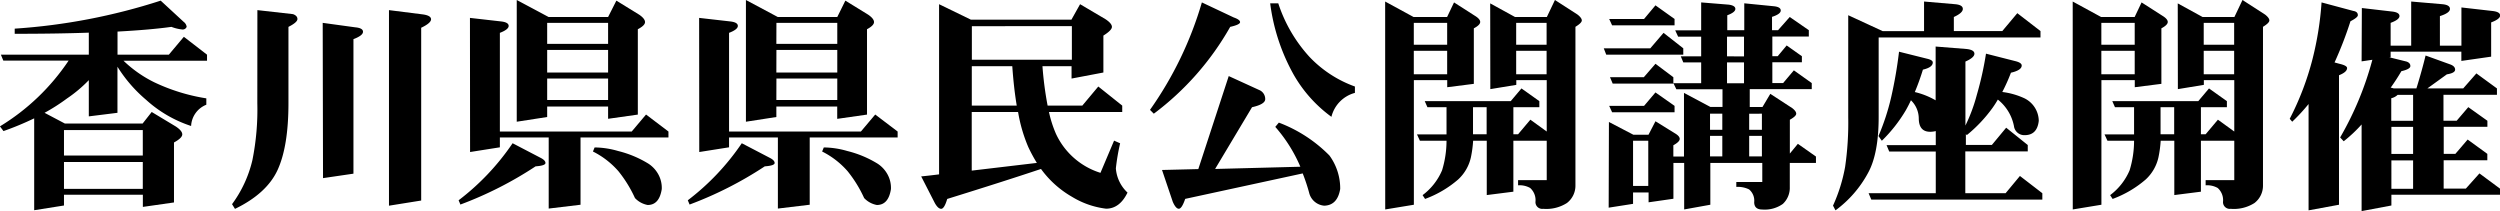 <svg xmlns="http://www.w3.org/2000/svg" width="392.7" height="33.19" viewBox="0 0 392.7 33.19">
  <title>h1_1</title>
  <g id="b2ca04fe-98cf-4f3b-b986-2722f54826b9" data-name="レイヤー 2">
    <g id="9a47ac53-a8c8-4eae-8f10-94318a748cfc" data-name="レイヤー 5">
      <g>
        <path d="M28.41,5.63q-3.3.46-8.47.74V10H28l2.36-2.81L34,10v.95H20.88a19.11,19.11,0,0,0,4.82,3.38,29.79,29.79,0,0,0,8.19,2.53v1A3.78,3.78,0,0,0,31.5,21.2a19.53,19.53,0,0,1-7.07-4.11,22.15,22.15,0,0,1-4.5-5.2v7.24l-4.5.56V14A21.12,21.12,0,0,1,12,16.88a29.87,29.87,0,0,1-3.52,2.25l3.2,1.69h12.2L25.31,19l3.8,2.29q1,.67,1,1.23t-1.3,1.27v9.42l-4.89.7V32H11.53v1.69l-4.68.74V20a46.86,46.86,0,0,1-4.82,2l-.56-.74A34.58,34.58,0,0,0,12.26,10.93H2L1.62,10H15.43V6.54q-5.13.18-11.64.18V5.91A94.53,94.53,0,0,0,26.72,1.51l3.62,3.34a1.15,1.15,0,0,1,.46.77.65.65,0,0,1-.7.42A6.45,6.45,0,0,1,28.41,5.63ZM11.53,25.84H23.91v-4H11.53Zm0,5.24H23.91V26.86H11.53Z" transform="translate(-1.48 -1.41)"/>
        <path d="M41.91,3l5.59.63q.7.25.7.77T46.79,5.63v12q0,6.72-1.69,10.44t-6.71,6.15l-.46-.74a18.92,18.92,0,0,0,3.2-6.93,40.27,40.27,0,0,0,.77-8.93ZM52.17,5l5.1.7q1.23.11,1.23.7T57,7.56V28.69l-4.78.7Zm10.41-2,5.31.67q1.3.18,1.3.77T67.64,5.77V32.91l-5.06.81Z" transform="translate(-1.48 -1.41)"/>
        <path d="M82,23.91l4.39,2.29q.77.39.77.81t-1.55.53a58.6,58.6,0,0,1-11.81,6l-.28-.67A38.07,38.07,0,0,0,82,23.91ZM75.3,4.22l4.92.56q1.16.14,1.16.7T80,6.57v15.5h20.71l2.25-2.67,3.52,2.67V23H92.67V33.57l-5,.6V23H80v1.55l-4.68.74Zm7.35-2.81,5,2.67H97L98.3,1.51l3.59,2.21q.91.63.91,1.16T101.67,6V19.41L97,20.07V18.14H87.43v1.65l-4.78.74ZM87.43,8.3H97V5H87.43Zm0,4.5H97V9.25H87.43Zm0,4.32H97V13.75H87.43Zm7.45,7.45a13.49,13.49,0,0,1,3.69.56,16.68,16.68,0,0,1,4.78,2,4.71,4.71,0,0,1,1.55,1.69,4.4,4.4,0,0,1,.53,2.29q-.39,2.5-2.21,2.5a3.65,3.65,0,0,1-2-1.09,19.76,19.76,0,0,0-2.6-4.22,13.1,13.1,0,0,0-4-3.09Z" transform="translate(-1.48 -1.41)"/>
        <path d="M118,23.91l4.39,2.29q.77.39.77.81t-1.55.53a58.6,58.6,0,0,1-11.81,6l-.28-.67A38.07,38.07,0,0,0,118,23.91ZM111.3,4.22l4.92.56q1.16.14,1.16.7T116,6.57v15.5h20.71l2.25-2.67,3.52,2.67V23H128.67V33.57l-5,.6V23H116v1.55l-4.68.74Zm7.35-2.81,5,2.67H133l1.27-2.57,3.59,2.21q.91.63.91,1.16T137.67,6V19.41l-4.68.67V18.14h-9.56v1.65l-4.78.74Zm4.78,6.89H133V5h-9.56Zm0,4.5H133V9.25h-9.56Zm0,4.32H133V13.75h-9.56Zm7.45,7.45a13.49,13.49,0,0,1,3.69.56,16.68,16.68,0,0,1,4.78,2,4.71,4.71,0,0,1,1.55,1.69,4.4,4.4,0,0,1,.53,2.29q-.39,2.5-2.21,2.5a3.65,3.65,0,0,1-2-1.09,19.76,19.76,0,0,0-2.6-4.22,13.1,13.1,0,0,0-4-3.09Z" transform="translate(-1.48 -1.41)"/>
        <path d="M171.14,2.07l4,2.36q1,.67,1,1.2T174.8,7V12.8l-5,.95V11.81h-4.57a53.48,53.48,0,0,0,.81,6.19h5.45L174,15l3.76,3v1H166.25a18.28,18.28,0,0,0,1.09,3.41,11.46,11.46,0,0,0,7,6.15l2.14-5.06.95.42a33.26,33.26,0,0,0-.67,3.94,5.78,5.78,0,0,0,1.83,3.8q-1.23,2.53-3.37,2.53a13.34,13.34,0,0,1-5.34-1.86A15.64,15.64,0,0,1,165,27.95q-5.77,1.93-14.73,4.71-.46,1.55-.95,1.55t-1-.91l-2.14-4.18q1.41-.14,2.81-.32V2.07l5,2.43h15.79Zm-17,3.45v5.27h15.71V5.52ZM161.19,18q-.46-2.74-.7-6.19h-6.36V18Zm3.16,9A24.73,24.73,0,0,1,163,24.5,24,24,0,0,1,161.4,19h-7.28v9.21Z" transform="translate(-1.48 -1.41)"/>
        <path d="M190.27,1.79l5,2.36q1,.35,1,.74t-1.55.74a44.18,44.18,0,0,1-12,13.64l-.6-.6A56.69,56.69,0,0,0,190.27,1.79Zm4.22,11.57,4.92,2.25a1.53,1.53,0,0,1,.81,1.37q0,.81-2.07,1.27l-5.8,9.7,13.39-.35a23.21,23.21,0,0,0-3.94-6.26l.56-.67a22.11,22.11,0,0,1,7.95,5.17A8.77,8.77,0,0,1,212,31.08q-.42,2.57-2.5,2.64a2.67,2.67,0,0,1-2.39-2.07,29.77,29.77,0,0,0-1-3l-18.46,4q-.53,1.55-1,1.55t-.95-1.09l-1.69-5,5.7-.14ZM201,1.93h1.27a23,23,0,0,0,4.89,8.4A18.41,18.41,0,0,0,214.31,15v1a5.17,5.17,0,0,0-3.69,3.76,21.15,21.15,0,0,1-6-6.75A30.92,30.92,0,0,1,201,1.93Z" transform="translate(-1.48 -1.41)"/>
        <path d="M219.06,1.65l4.46,2.43h5.27l1.09-2.29,3.23,2.07q.88.53.88,1t-1,1v8.72l-4.18.53V14h-5.24V33.57l-4.5.74Zm4.5,6.79h5.24V5h-5.24Zm0,4.64h5.24V9.39h-5.24Zm12-11.14,3.9,2.14h5l1.27-2.67,3.55,2.29q.67.53.67.92t-1,1V30.52a3.43,3.43,0,0,1-1.34,2.78,6,6,0,0,1-3.73.91,1.06,1.06,0,0,1-1.2-1.2,2.57,2.57,0,0,0-.84-2.07,3.35,3.35,0,0,0-1.9-.42v-.81h4.5V23.52h-5.24v8l-4.18.53V23.52h-2.14a18.11,18.11,0,0,1-.35,2.6,6.71,6.71,0,0,1-2,3.48,16.87,16.87,0,0,1-5.2,3.06l-.39-.6a9.47,9.47,0,0,0,3.06-3.9,15.84,15.84,0,0,0,.7-4.64h-4.18l-.46-1h4.64V18.25h-3l-.42-.95h13.5l1.69-2,2.81,2v.95h-4.08V22.5h.74l1.93-2.29,2.57,1.86V14h-4.78v.74l-4.08.67ZM235,22.5V18.25h-2.14V22.5Zm4.64-14.06h4.78V5h-4.78Zm0,4.64h4.78V9.39h-4.78Z" transform="translate(-1.48 -1.41)"/>
        <path d="M262.79,6.57,265.89,9v1H253.79l-.39-1h7.31Zm-8.58,14,3.83,2h2.39l1.09-2.11,3,1.86q.81.46.81.91t-1,1V26H266V16l4.15,2.21h1.9V15.43H264.8l-.46-.95h4.36V11.21h-2.81l-.39-.95h3.2V7.17h-3.62l-.46-1h4.08V1.79l4.32.35q1.05.14,1.05.67t-1.27,1V6.15h2.67V1.93l4.64.46q1.09.11,1.09.67t-1.37,1V6.15h.95l1.83-2.07,3,2.07v1h-5.73v3.09h.84l1.41-1.69,2.39,1.69v.95h-4.64v3.27h1.69l1.69-2,2.81,2v.95h-9.74v2.81h2l1.23-2.07L283,18.39q.63.49.63.88t-1,.95v5.31L283.89,24,286.73,26v1h-4.11v3.8a3.45,3.45,0,0,1-1.09,2.64,4.9,4.9,0,0,1-3.23.88q-1.27,0-1.27-1.16a2.29,2.29,0,0,0-.81-2,4,4,0,0,0-2-.39V30h4.08V27h-8.16v6.57l-4.11.74V27h-1.69v5.63l-3.9.56V31.64H258v1.79l-3.83.6Zm7.31-18.32,3,2.14v1h-9.81l-.46-1h5.48Zm0,13.68,3,2.11v1h-9.81l-.46-1h5.48Zm0-4.5,2.81,2.11v1h-9.53l-.42-1h5.31ZM258,30.62h2.39v-7.1H258Zm12.09-8.82h1.93V19.27h-1.93Zm0,4.18h1.93V22.75h-1.93Zm5.34-15.71V7.17h-2.67v3.09Zm-2.67,4.22h2.67V11.21h-2.67Zm3.48,4.78V21.8h2V19.27Zm0,6.71h2V22.75h-2Z" transform="translate(-1.48 -1.41)"/>
        <path d="M303.71,1.65l4.89.42q1.2.11,1.2.74t-1.41,1.27V6.29H316l2.36-2.81L322,6.29v1H296.58V19.79q0,5.73-1.65,8.75a17.68,17.68,0,0,1-5.13,5.91l-.39-.74a25.61,25.61,0,0,0,1.9-6.08,48.11,48.11,0,0,0,.49-7.84V3.8l5.41,2.5h6.5Zm-3.94,7.88,4.36,1.09q.95.21.95.6,0,.77-1.55,1.13-.56,1.83-1.27,3.52a11.94,11.94,0,0,1,3.27,1.3V8.72l4.89.39q1.2.14,1.2.74t-1.41,1.23V21.13A26.15,26.15,0,0,0,312,16.31a51.69,51.69,0,0,0,1.44-6.47L318,11q1.05.25,1.05.7,0,.74-1.69,1.13A28.18,28.18,0,0,1,316,15.86a11.55,11.55,0,0,1,3.3.91,4,4,0,0,1,2.43,3.62q-.25,2.25-2.21,2.25a1.63,1.63,0,0,1-1.69-1.44,7.05,7.05,0,0,0-2.53-4.15,15.33,15.33,0,0,1-.88,1.37,22.48,22.48,0,0,1-4,4.22l-.14-.18v1.72h4.08l2.25-2.71L320,24.19v1h-9.81v6.57h6.33l2.25-2.71,3.52,2.71v1H295.42l-.42-1h10.55V25.21h-7.31l-.42-1h7.73V22a3.61,3.61,0,0,1-.88.11q-1.79,0-1.79-2.14a4,4,0,0,0-1.23-2.81q-.39.84-.81,1.58a23.11,23.11,0,0,1-3.76,4.78l-.53-.74a36.15,36.15,0,0,0,2-6.12A68.16,68.16,0,0,0,299.78,9.53Z" transform="translate(-1.48 -1.41)"/>
        <path d="M327.06,1.65l4.46,2.43h5.27l1.09-2.29,3.23,2.07q.88.53.88,1t-1,1v8.72l-4.18.53V14h-5.24V33.57l-4.5.74Zm4.5,6.79h5.24V5h-5.24Zm0,4.64h5.24V9.39h-5.24Zm12-11.14,3.9,2.14h5l1.27-2.67,3.55,2.29q.67.53.67.92t-1,1V30.52a3.43,3.43,0,0,1-1.34,2.78,6,6,0,0,1-3.73.91,1.06,1.06,0,0,1-1.2-1.2,2.57,2.57,0,0,0-.84-2.07,3.35,3.35,0,0,0-1.9-.42v-.81h4.5V23.52h-5.24v8l-4.18.53V23.52h-2.14a18.11,18.11,0,0,1-.35,2.6,6.71,6.71,0,0,1-2,3.48,16.87,16.87,0,0,1-5.2,3.06l-.39-.6a9.47,9.47,0,0,0,3.06-3.9,15.84,15.84,0,0,0,.7-4.64h-4.18l-.46-1h4.64V18.25h-3l-.42-.95h13.5l1.69-2,2.81,2v.95h-4.08V22.5h.74l1.93-2.29,2.57,1.86V14h-4.78v.74l-4.08.67ZM343,22.5V18.25h-2.14V22.5Zm4.64-14.06h4.78V5h-4.78Zm0,4.64h4.78V9.39h-4.78Z" transform="translate(-1.48 -1.41)"/>
        <path d="M366.15,1.79l5,1.34q.7.11.7.67,0,.35-1.16.95a58.43,58.43,0,0,1-2.5,6.47l.77.21q1.2.28,1.2.67,0,.63-1.27,1.13V33.57l-4.78.88V17.75a28.76,28.76,0,0,1-2.57,2.78l-.39-.46a44.33,44.33,0,0,0,3.59-9.42A49.86,49.86,0,0,0,366.15,1.79Zm6.33.88,4.82.56q1.09.14,1.09.7T377,5V8.58h3.23V1.65l4.89.42q1.2.11,1.2.74t-1.58,1.13V8.58h3.38v-6l4.92.56q1.16.14,1.16.7t-1.41,1.09v5.38l-4.68.67V9.53H377v.88l-.21,0,2.71.67q.6.21.6.7t-1.41.81Q377.86,14,377,15.19h.11l.39.11h3.55q.88-2.85,1.44-5.17l3.9,1.41q.74.28.74.81t-1.3.74l-3.06,2.21h5.63l2.07-2.36,3.23,2.36v1h-8.4v4.08h2.07l1.83-2.14,3,2.14v.95h-6.86v4.25h1.83l1.93-2.25,3.09,2.25v1h-6.86v4.46h3.48l2.14-2.39,3.23,2.39V32H377.12v1.69l-4.68.88,0-13.61a22.05,22.05,0,0,1-2.81,2.64l-.56-.6a49.89,49.89,0,0,0,5.06-12.2l-1.69.25Zm8.05,17.72V16.31h-2.43a2.13,2.13,0,0,1-1,.53v3.55Zm0,5.2V21.34h-3.41v4.25Zm-3.41,5.48h3.41V26.61h-3.41Z" transform="translate(-1.48 -1.41)"/>
      </g>
    </g>
  </g>
</svg>

